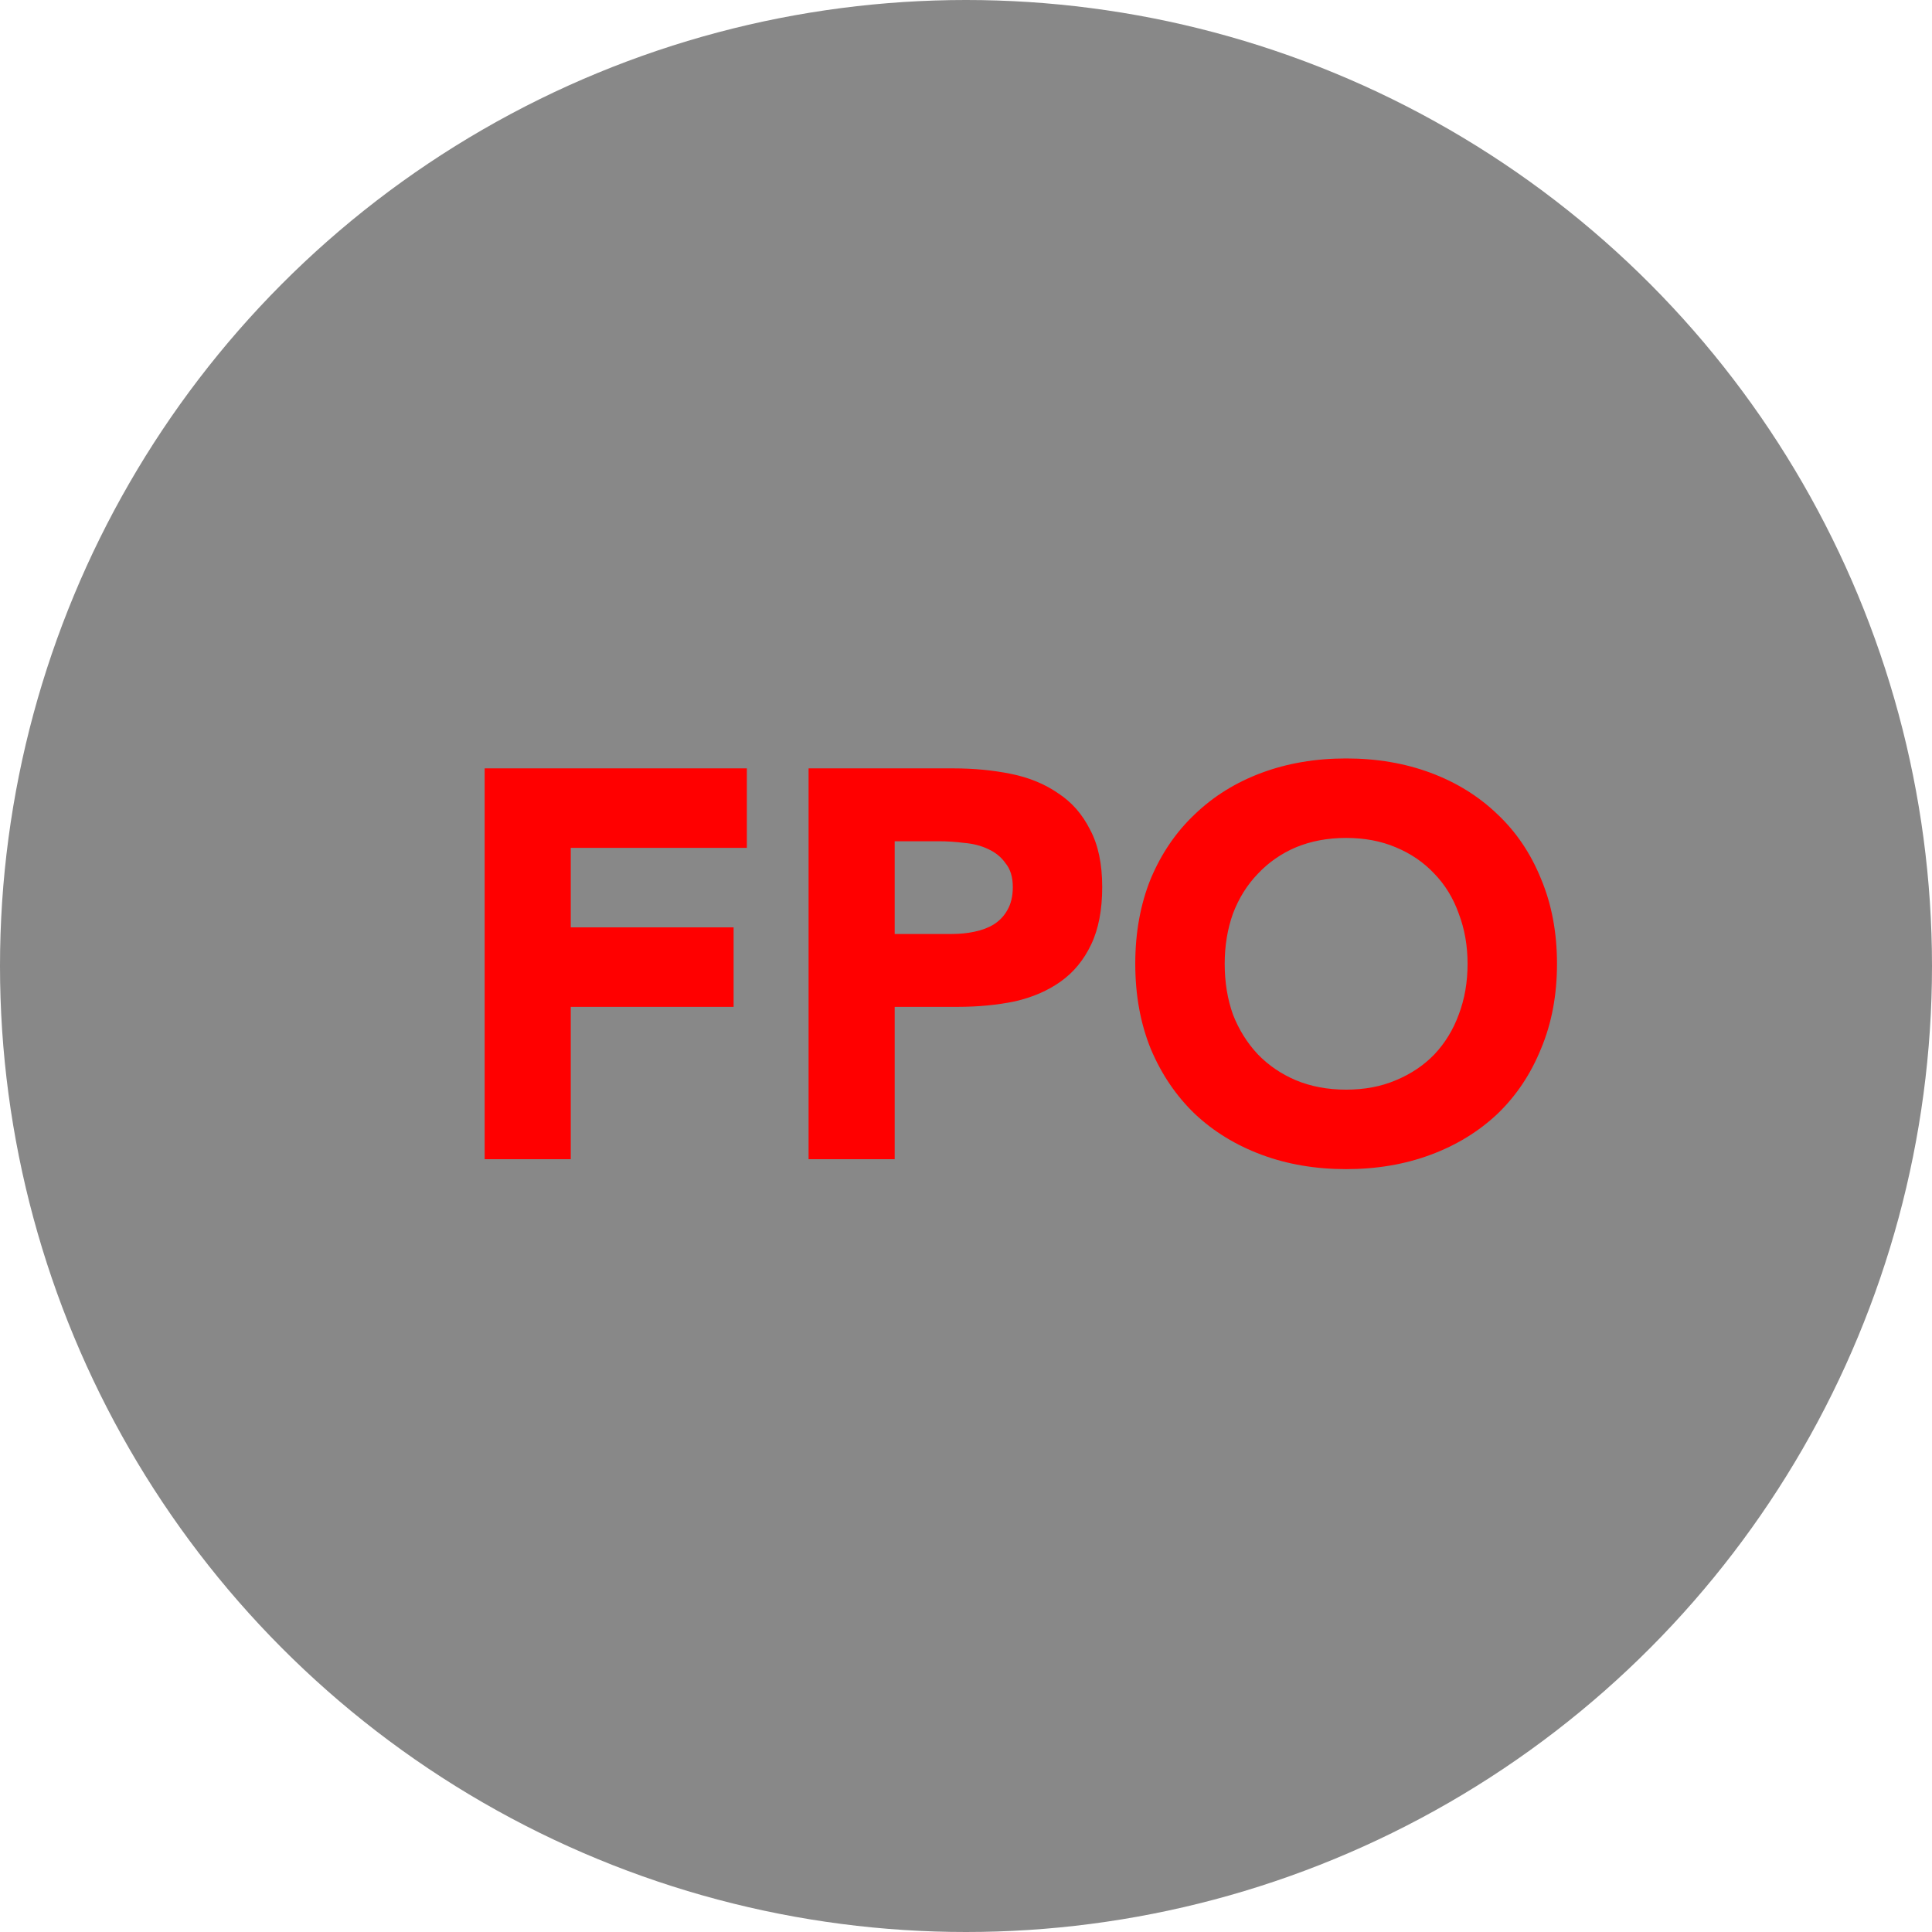 <svg xmlns="http://www.w3.org/2000/svg" width="70" height="70" viewBox="0 0 70 70" fill="none"><circle cx="35" cy="35" r="35" fill="#888888"></circle><path d="M17.56 27.84H27.06V30.72H20.68V33.6H26.58V36.48H20.68V42H17.56V27.84ZM29.296 27.84H34.556C35.289 27.84 35.982 27.907 36.636 28.04C37.289 28.173 37.855 28.407 38.336 28.74C38.829 29.06 39.215 29.5 39.495 30.06C39.789 30.607 39.935 31.3 39.935 32.14C39.935 32.967 39.802 33.66 39.535 34.22C39.269 34.78 38.902 35.227 38.435 35.56C37.969 35.893 37.416 36.133 36.776 36.28C36.136 36.413 35.442 36.48 34.696 36.48H32.416V42H29.296V27.84ZM32.416 33.84H34.495C34.776 33.84 35.042 33.813 35.295 33.76C35.562 33.707 35.795 33.62 35.995 33.5C36.209 33.367 36.376 33.193 36.495 32.98C36.629 32.753 36.696 32.473 36.696 32.14C36.696 31.78 36.609 31.493 36.435 31.28C36.276 31.053 36.062 30.88 35.795 30.76C35.542 30.64 35.255 30.567 34.935 30.54C34.615 30.5 34.309 30.48 34.016 30.48H32.416V33.84ZM41.133 34.92C41.133 33.787 41.32 32.76 41.693 31.84C42.08 30.92 42.613 30.14 43.293 29.5C43.973 28.847 44.78 28.347 45.713 28C46.647 27.653 47.666 27.48 48.773 27.48C49.88 27.48 50.9 27.653 51.833 28C52.767 28.347 53.573 28.847 54.253 29.5C54.933 30.14 55.46 30.92 55.833 31.84C56.22 32.76 56.413 33.787 56.413 34.92C56.413 36.053 56.22 37.08 55.833 38C55.46 38.92 54.933 39.707 54.253 40.36C53.573 41 52.767 41.493 51.833 41.84C50.9 42.187 49.88 42.36 48.773 42.36C47.666 42.36 46.647 42.187 45.713 41.84C44.78 41.493 43.973 41 43.293 40.36C42.613 39.707 42.08 38.92 41.693 38C41.32 37.08 41.133 36.053 41.133 34.92ZM44.373 34.92C44.373 35.587 44.473 36.2 44.673 36.76C44.886 37.307 45.187 37.787 45.573 38.2C45.96 38.6 46.42 38.913 46.953 39.14C47.5 39.367 48.106 39.48 48.773 39.48C49.44 39.48 50.04 39.367 50.573 39.14C51.12 38.913 51.587 38.6 51.973 38.2C52.36 37.787 52.653 37.307 52.853 36.76C53.066 36.2 53.173 35.587 53.173 34.92C53.173 34.267 53.066 33.66 52.853 33.1C52.653 32.54 52.36 32.06 51.973 31.66C51.587 31.247 51.12 30.927 50.573 30.7C50.04 30.473 49.44 30.36 48.773 30.36C48.106 30.36 47.5 30.473 46.953 30.7C46.42 30.927 45.96 31.247 45.573 31.66C45.187 32.06 44.886 32.54 44.673 33.1C44.473 33.66 44.373 34.267 44.373 34.92Z" fill="#FF0000"></path></svg>